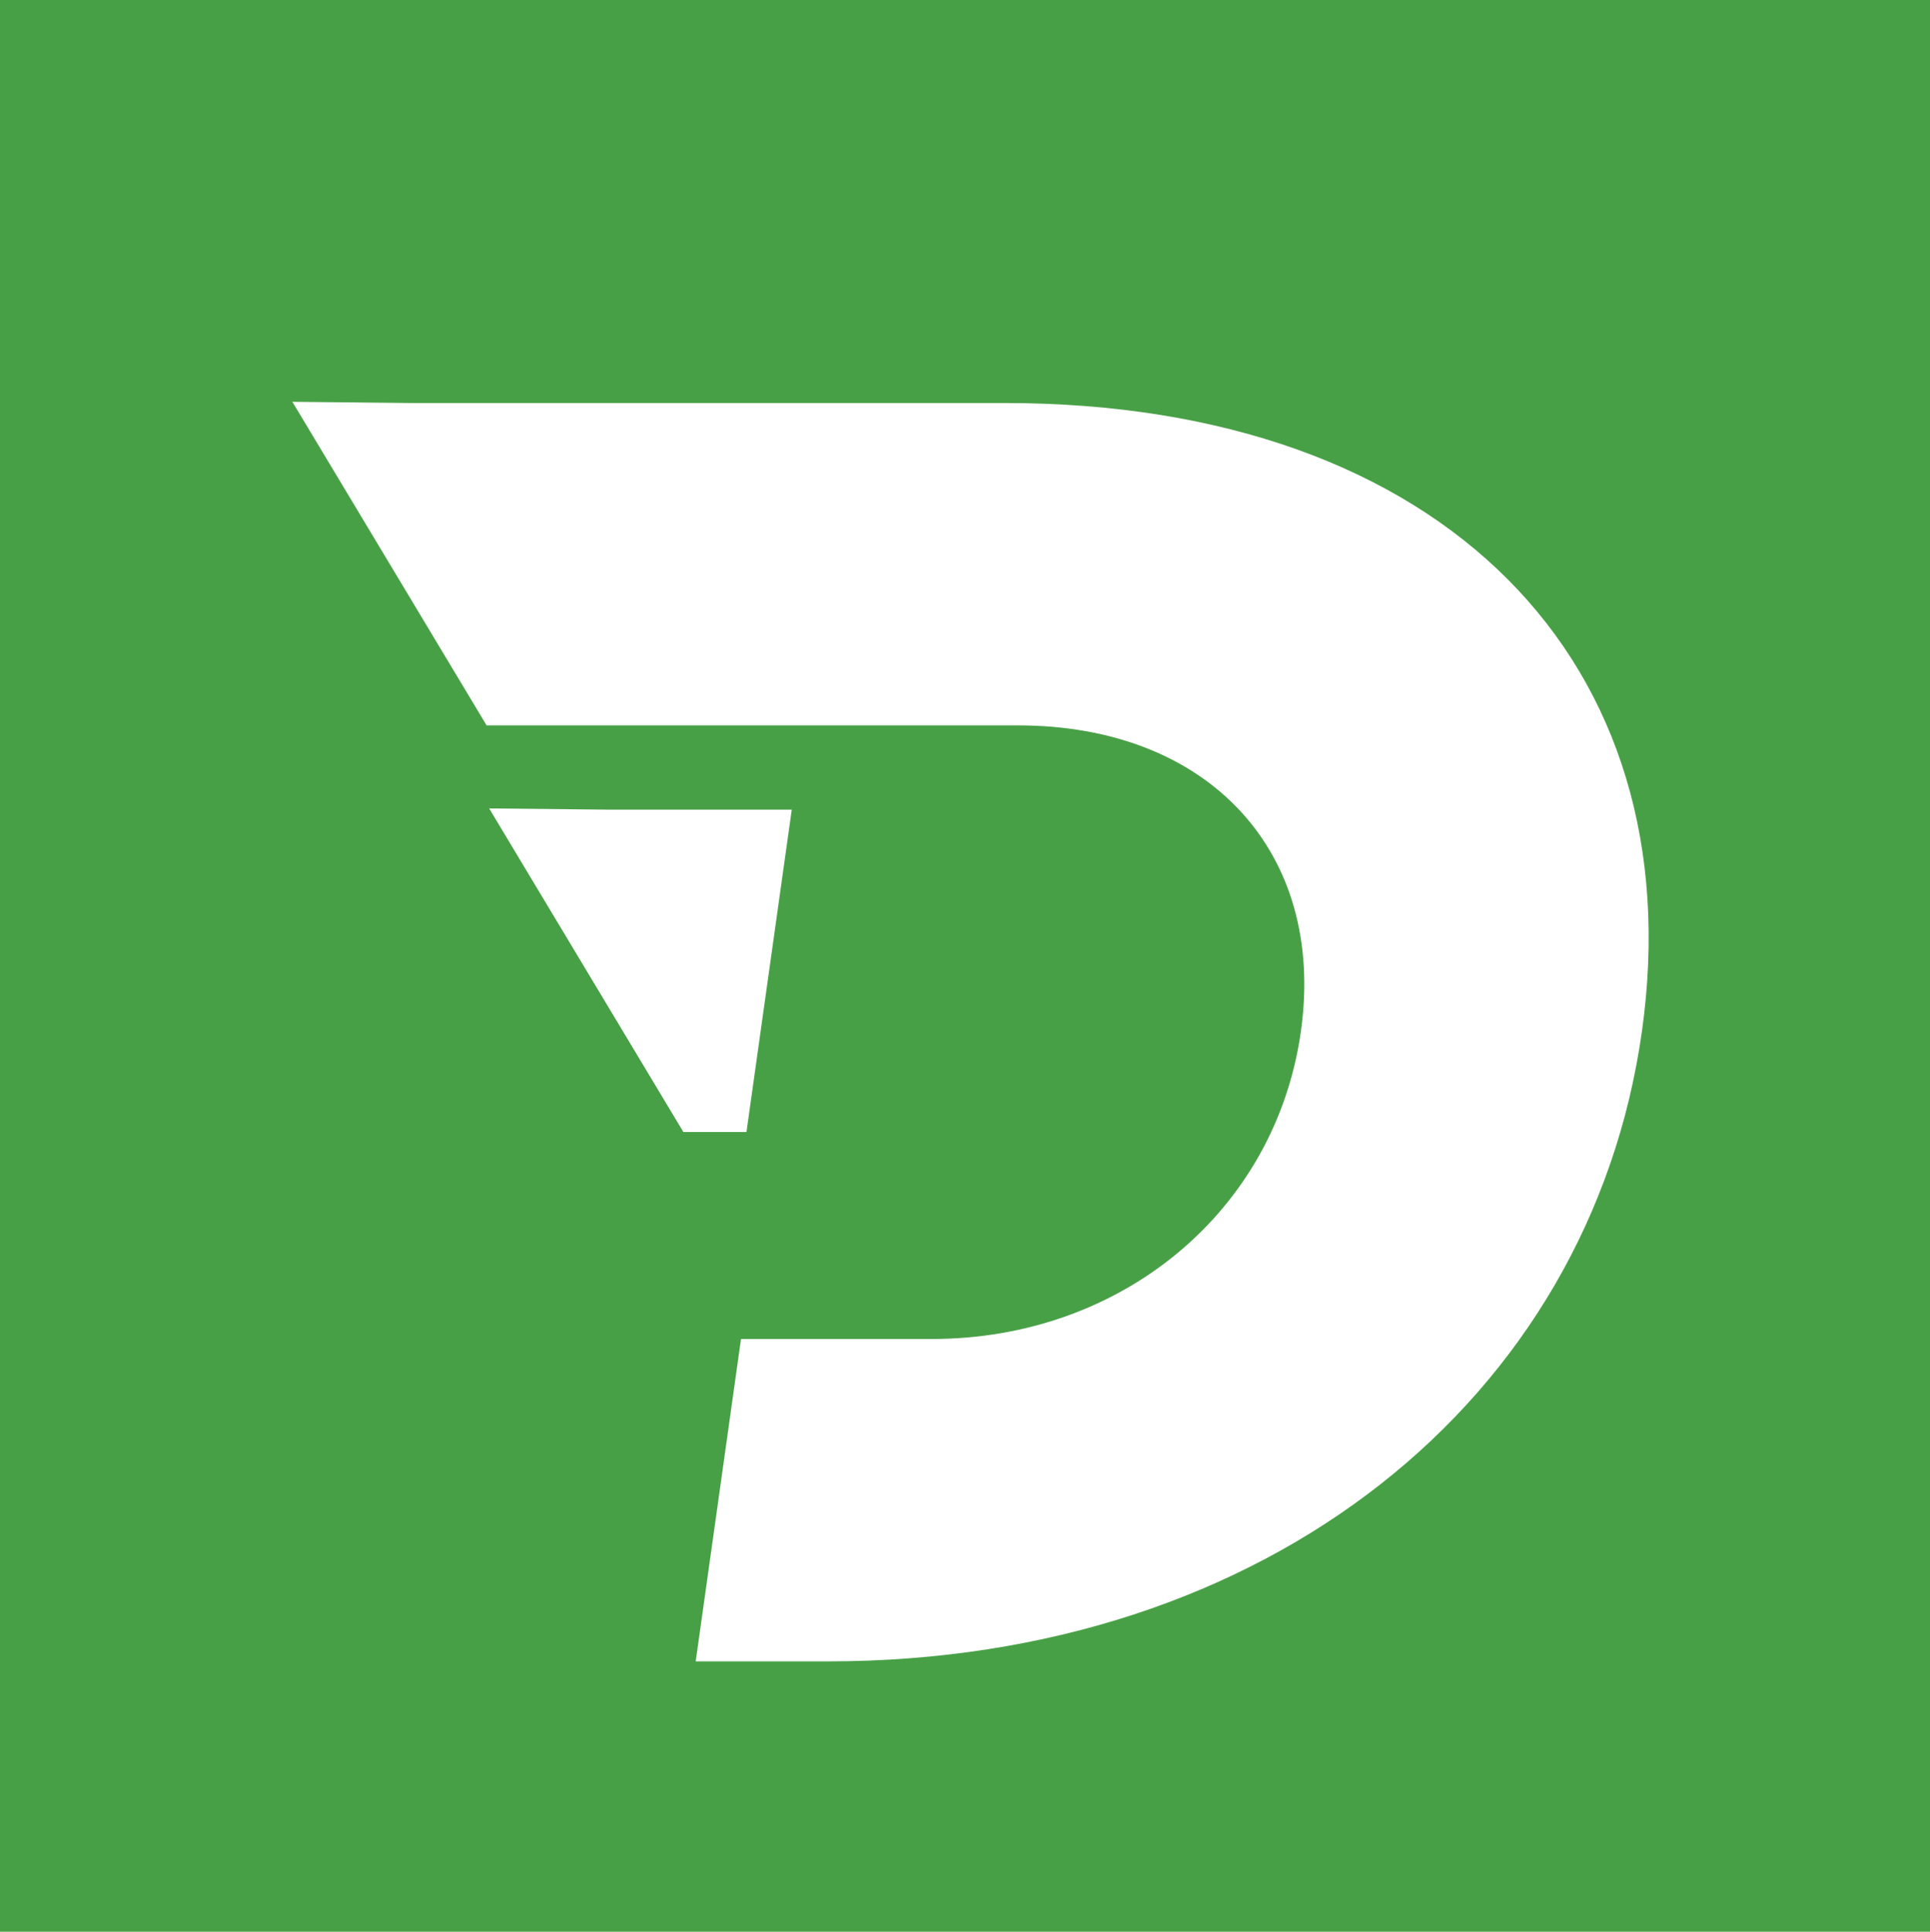 <svg id="Layer_1" data-name="Layer 1" xmlns="http://www.w3.org/2000/svg" viewBox="0 0 300 300.201"><defs><style>.cls-1{fill:#48a046;}.cls-2{fill:#fff;}</style></defs><rect class="cls-1" x="-0.1" width="300.201" height="300.201"/><path class="cls-2" d="M156.159,62.63H63.678l-18.231-.189,30.191,50.287H158.228c29.605,0,47.907,19.642,43.987,47.537-3.921,27.896-27.784,47.821-57.389,47.821h-29.643l-7.041,50.099h20.533c68.317,0,118.507-40.705,126.548-97.92C263.264,103.051,224.476,62.63,156.159,62.63Z"/><polygon class="cls-2" points="123.073 125.821 94.267 125.821 76.036 125.632 106.227 175.919 116.032 175.919 123.073 125.821"/></svg>